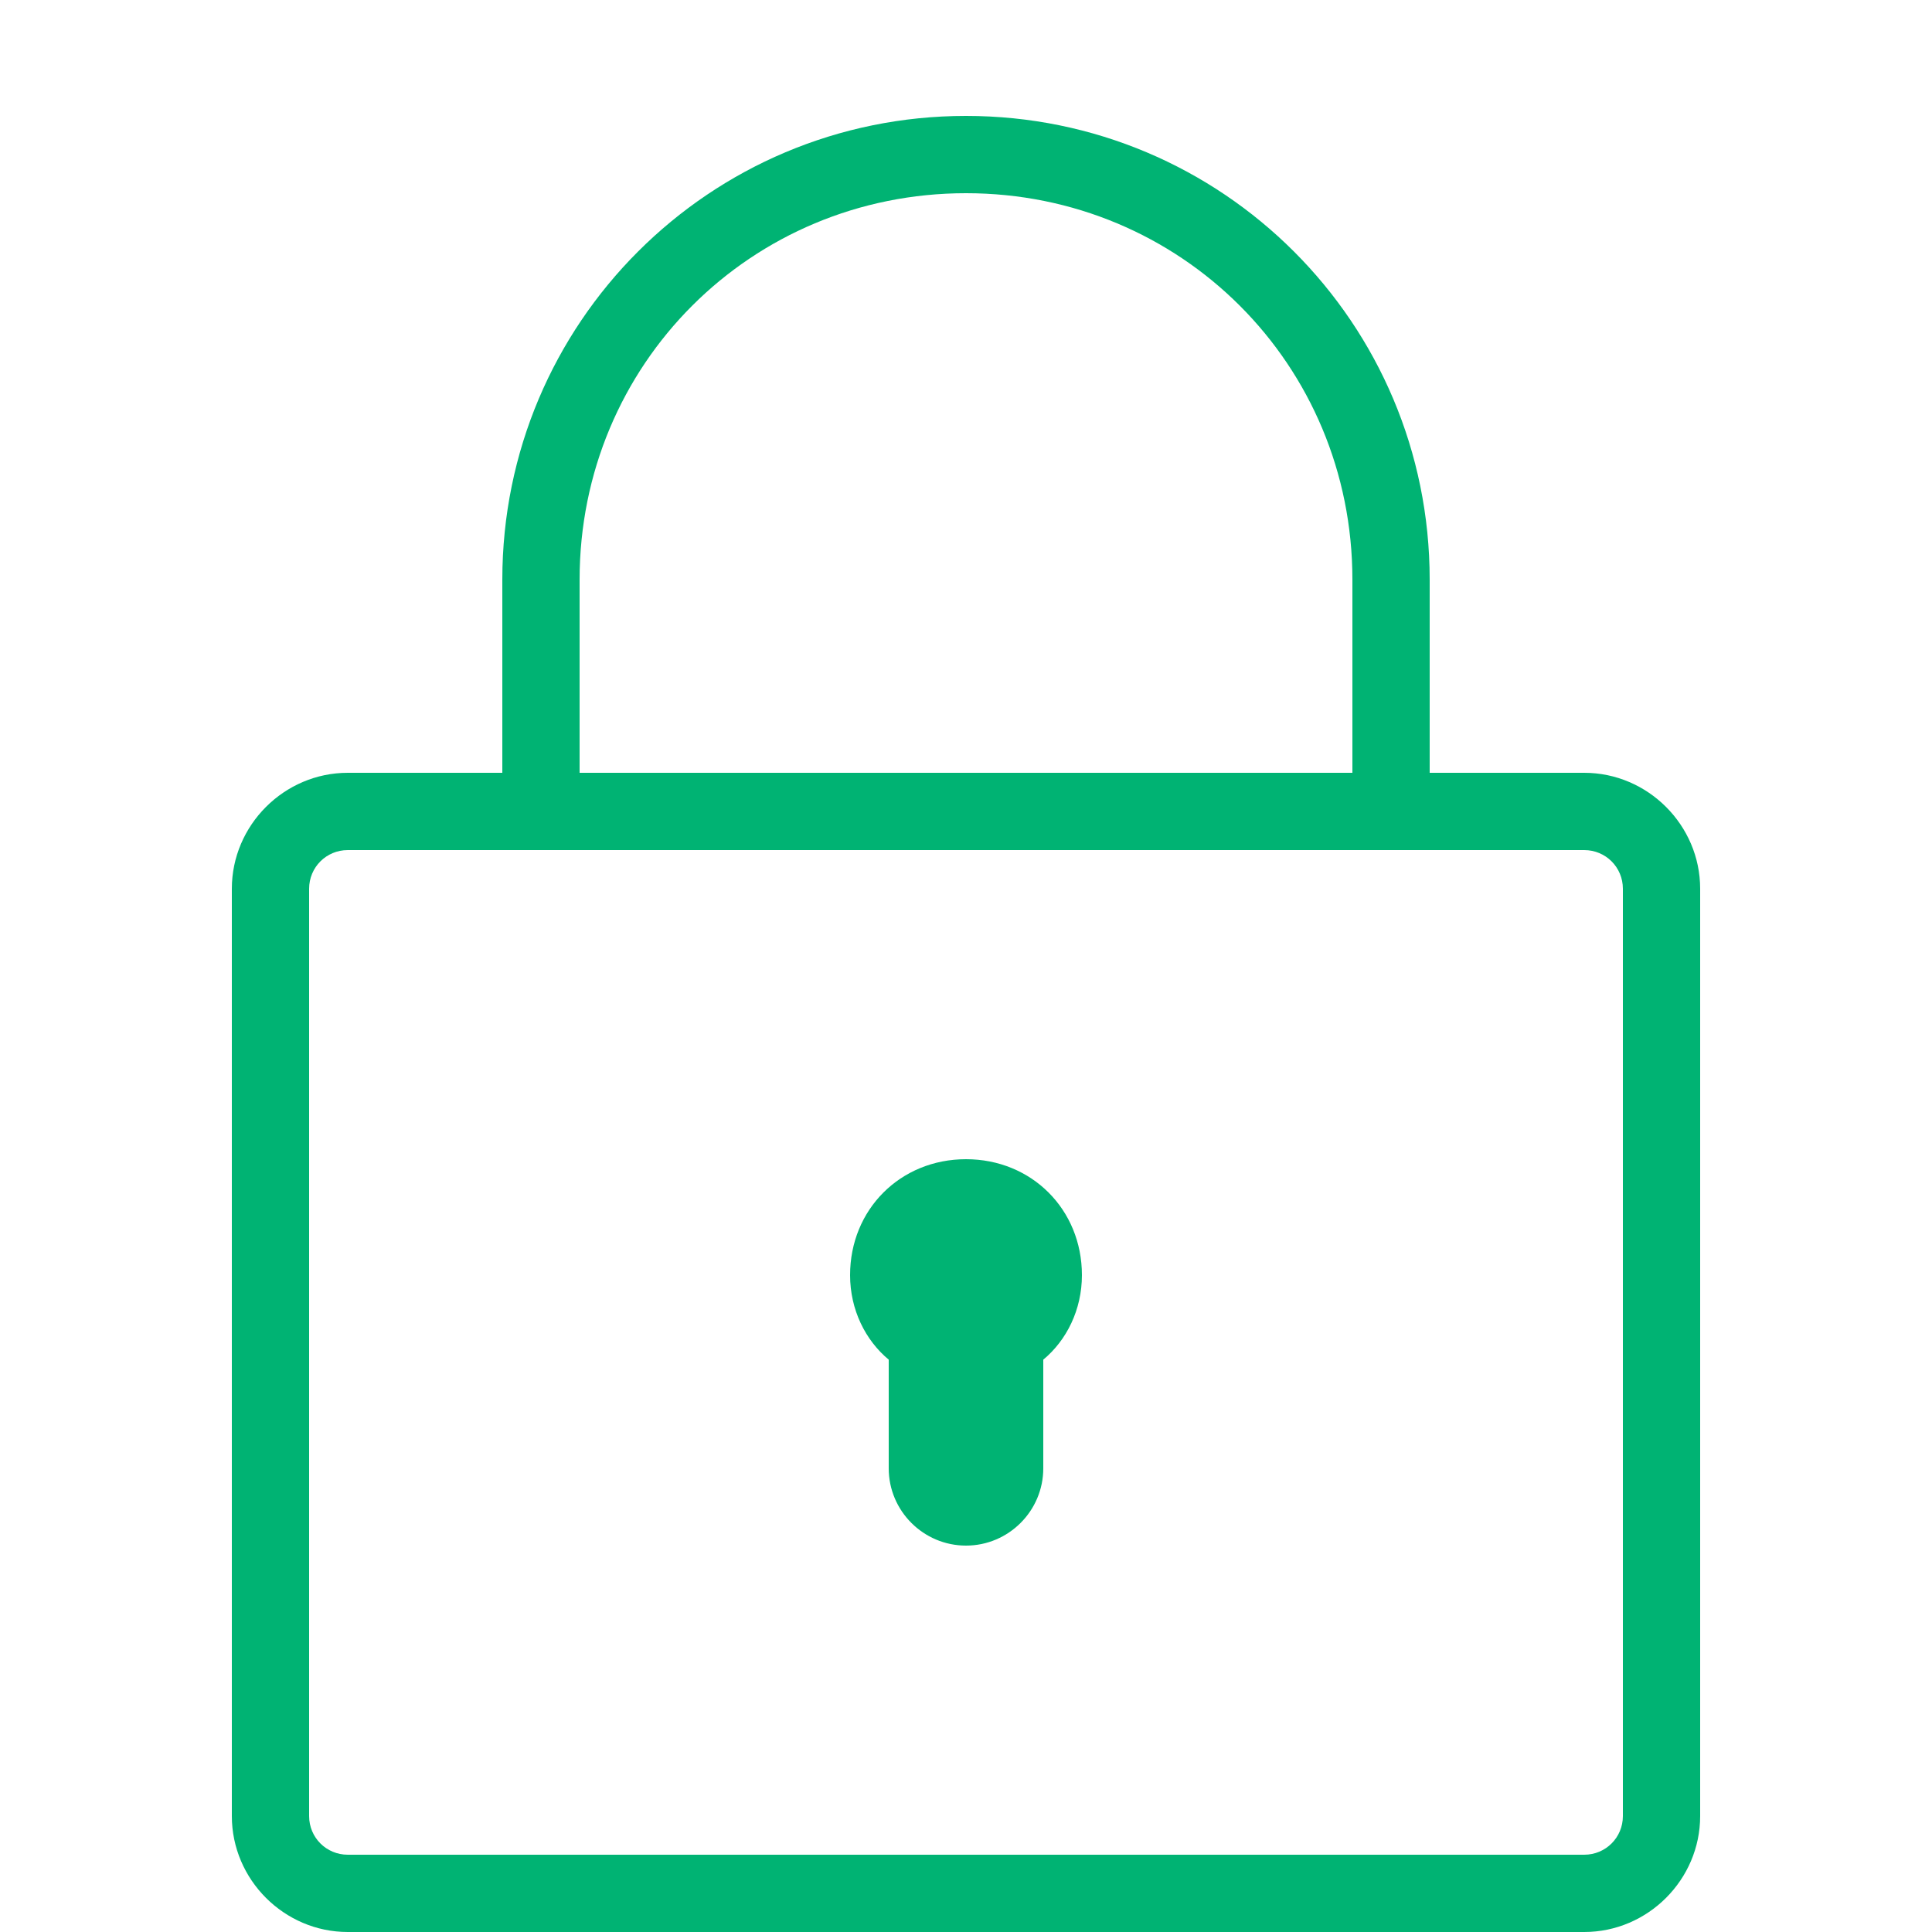 <?xml version="1.0" encoding="UTF-8"?> <svg xmlns="http://www.w3.org/2000/svg" width="50" height="50" viewBox="0 0 50 50" fill="none"><path d="M25 3C18.363 3 13 8.363 13 15V20H9C7.355 20 6 21.355 6 23V47C6 48.645 7.355 50 9 50H41C42.645 50 44 48.645 44 47V23C44 21.355 42.645 20 41 20H37V15C37 8.363 31.637 3 25 3ZM25 5C30.566 5 35 9.434 35 15V20H15V15C15 9.434 19.434 5 25 5ZM9 22H41C41.555 22 42 22.445 42 23V47C42 47.555 41.555 48 41 48H9C8.445 48 8 47.555 8 47V23C8 22.445 8.445 22 9 22ZM25 30C23.301 30 22 31.301 22 33C22 33.898 22.398 34.688 23 35.188V38C23 39.102 23.898 40 25 40C26.102 40 27 39.102 27 38V35.188C27.602 34.688 28 33.898 28 33C28 31.301 26.699 30 25 30Z" fill="#00B373"></path></svg> 